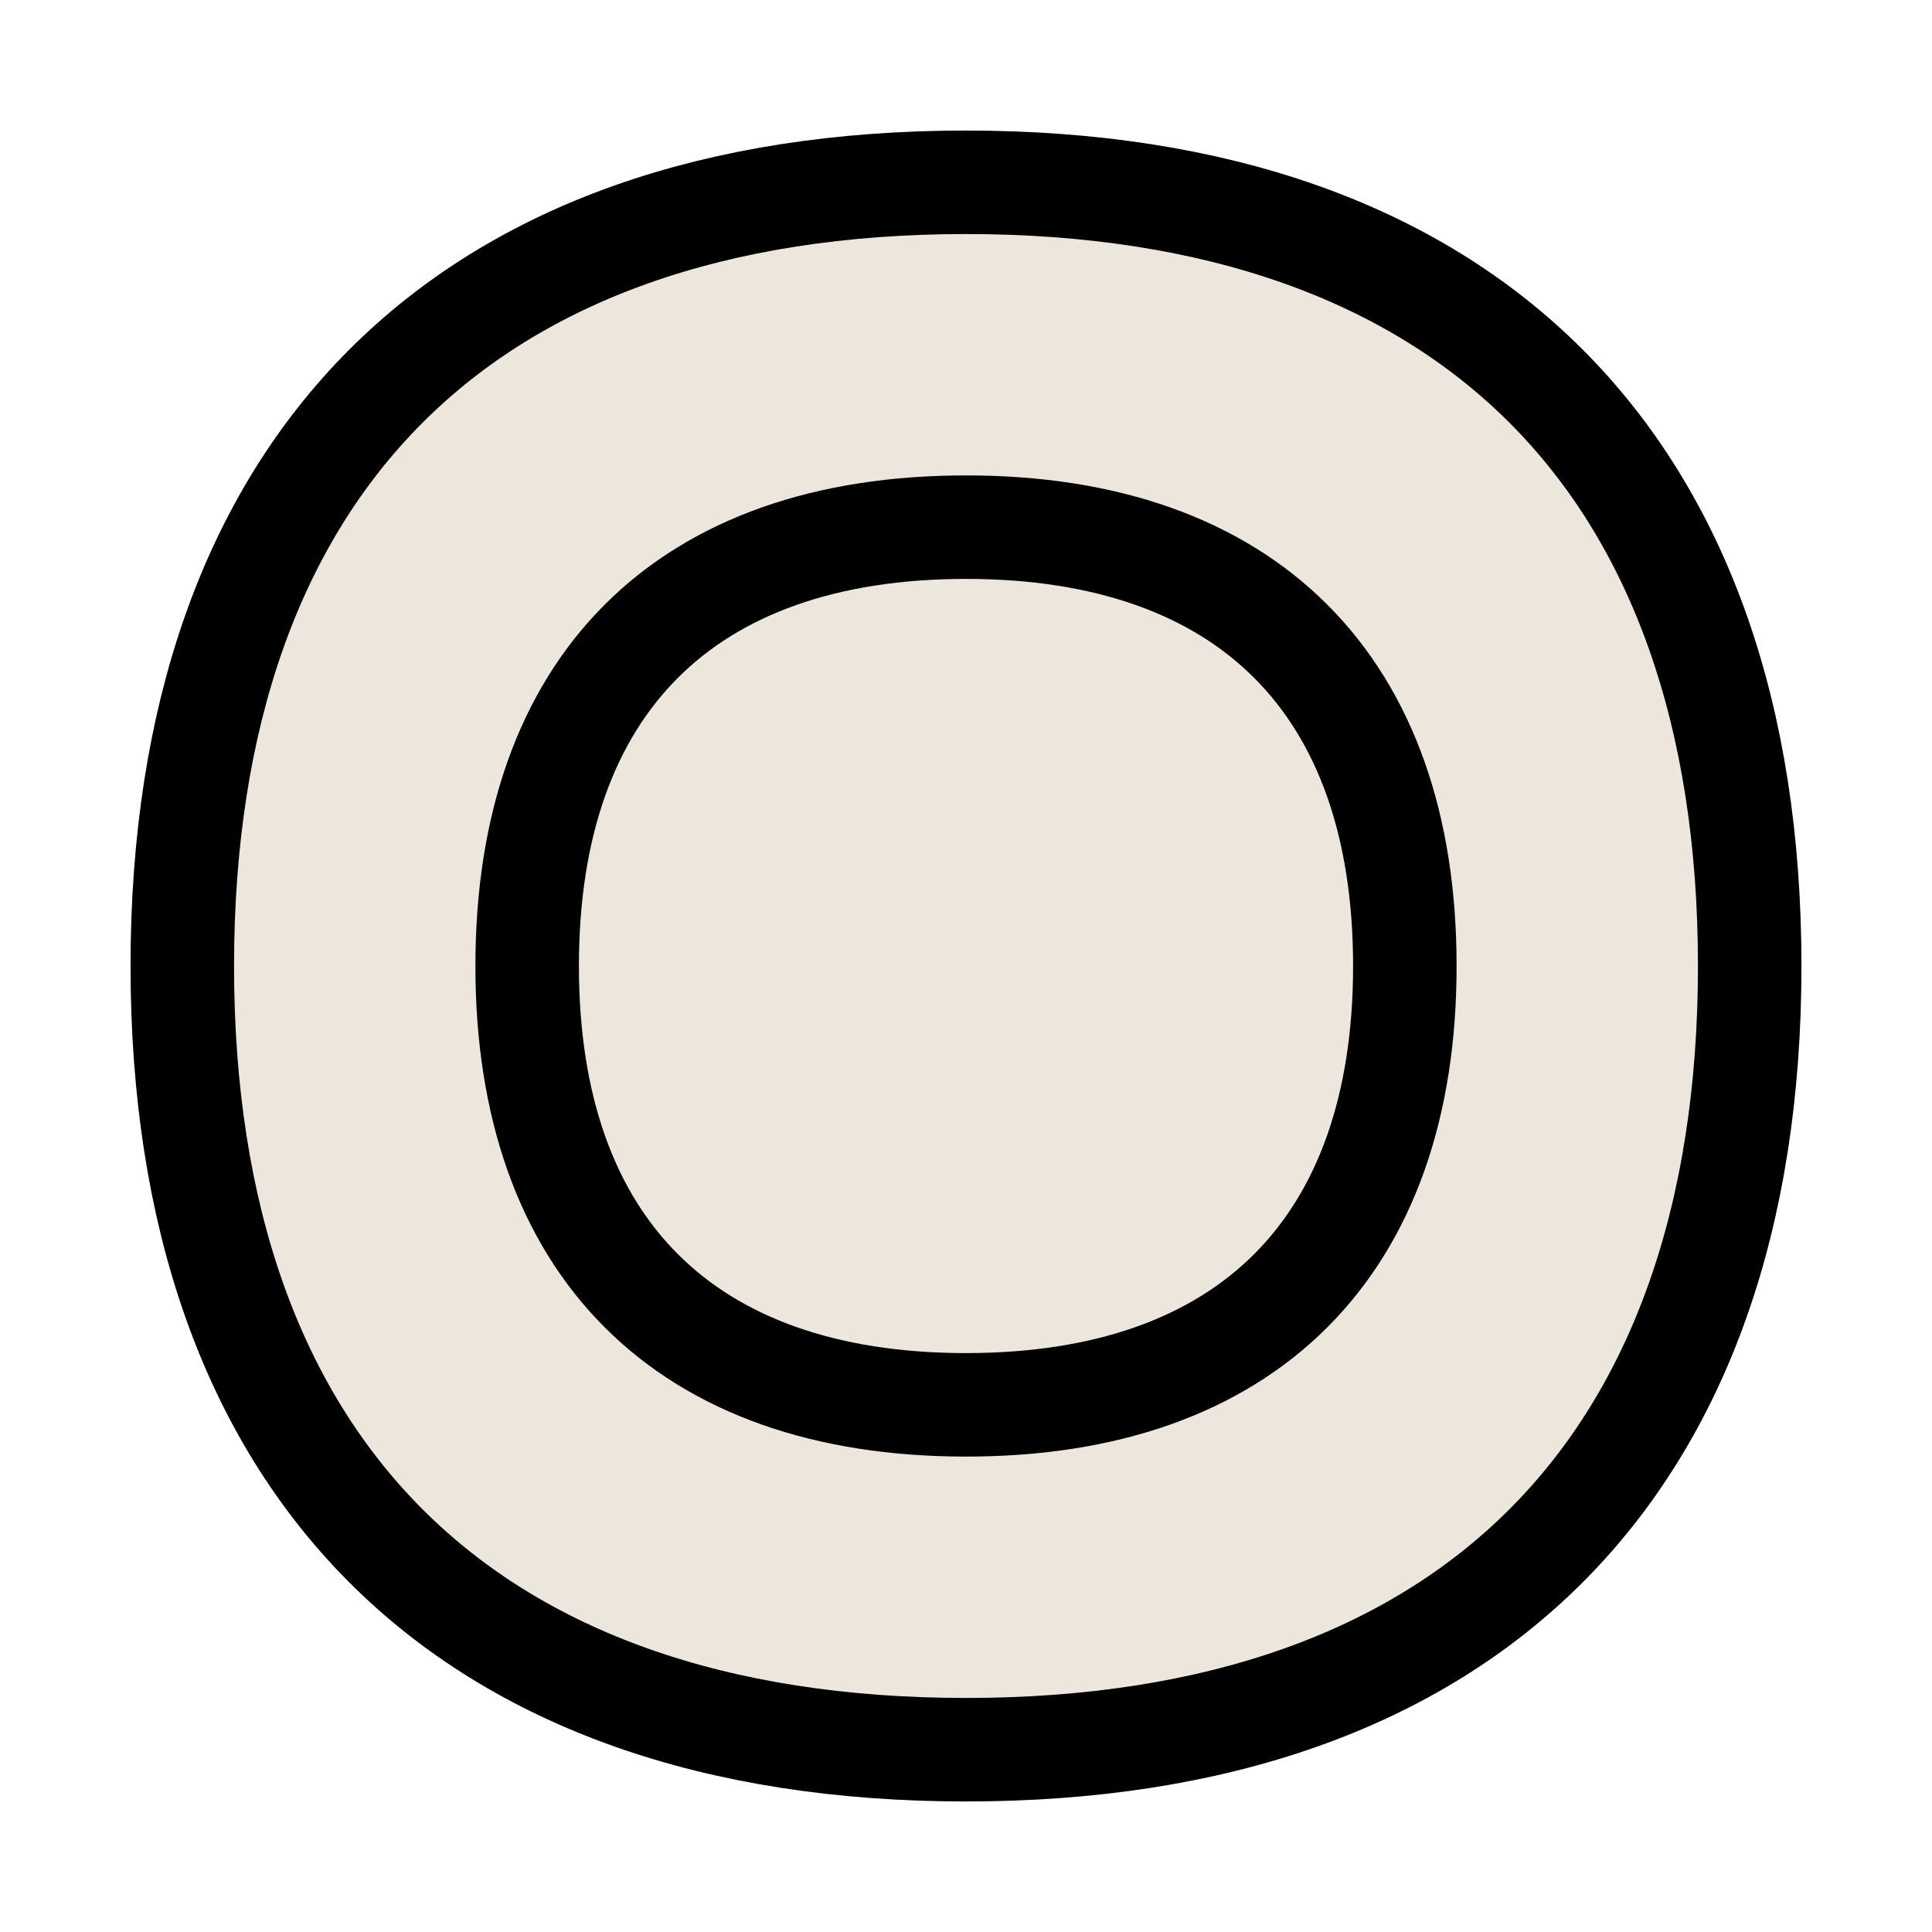 <?xml version="1.0" encoding="UTF-8"?>
<svg xmlns="http://www.w3.org/2000/svg" fill="none" viewBox="-0.375 -0.375 14 14">
  <g id="plate--plate-food-dine-cook-utensils-eat-restaurant-dining-kitchenware">
    <path id="Vector" fill="#ece6dc" d="M6.625 9.805c2.035 0 3.18 -1.145 3.18 -3.18S8.66 3.445 6.625 3.445 3.445 4.59 3.445 6.625 4.59 9.805 6.625 9.805Z" stroke-width="0.75"></path>
    <path id="Subtract" fill="#ece6dc" fill-rule="evenodd" d="M12.304 6.625c0 3.634 -2.044 5.679 -5.679 5.679s-5.679 -2.044 -5.679 -5.679 2.044 -5.679 5.679 -5.679 5.679 2.044 5.679 5.679Zm-2.499 0c0 2.035 -1.145 3.18 -3.18 3.18S3.445 8.66 3.445 6.625 4.59 3.445 6.625 3.445 9.805 4.59 9.805 6.625Z" clip-rule="evenodd" stroke-width="0.75"></path>
    <path id="Vector_2" stroke="#000000" stroke-linecap="round" stroke-linejoin="round" d="M6.625 12.304c3.634 0 5.679 -2.044 5.679 -5.679s-2.044 -5.679 -5.679 -5.679 -5.679 2.044 -5.679 5.679 2.044 5.679 5.679 5.679Z" stroke-width="0.75"></path>
    <path id="Vector_3" stroke="#000000" stroke-linecap="round" stroke-linejoin="round" d="M6.625 9.805c2.035 0 3.18 -1.145 3.18 -3.18S8.66 3.445 6.625 3.445 3.445 4.59 3.445 6.625 4.59 9.805 6.625 9.805Z" stroke-width="0.75"></path>
  </g>
</svg>
